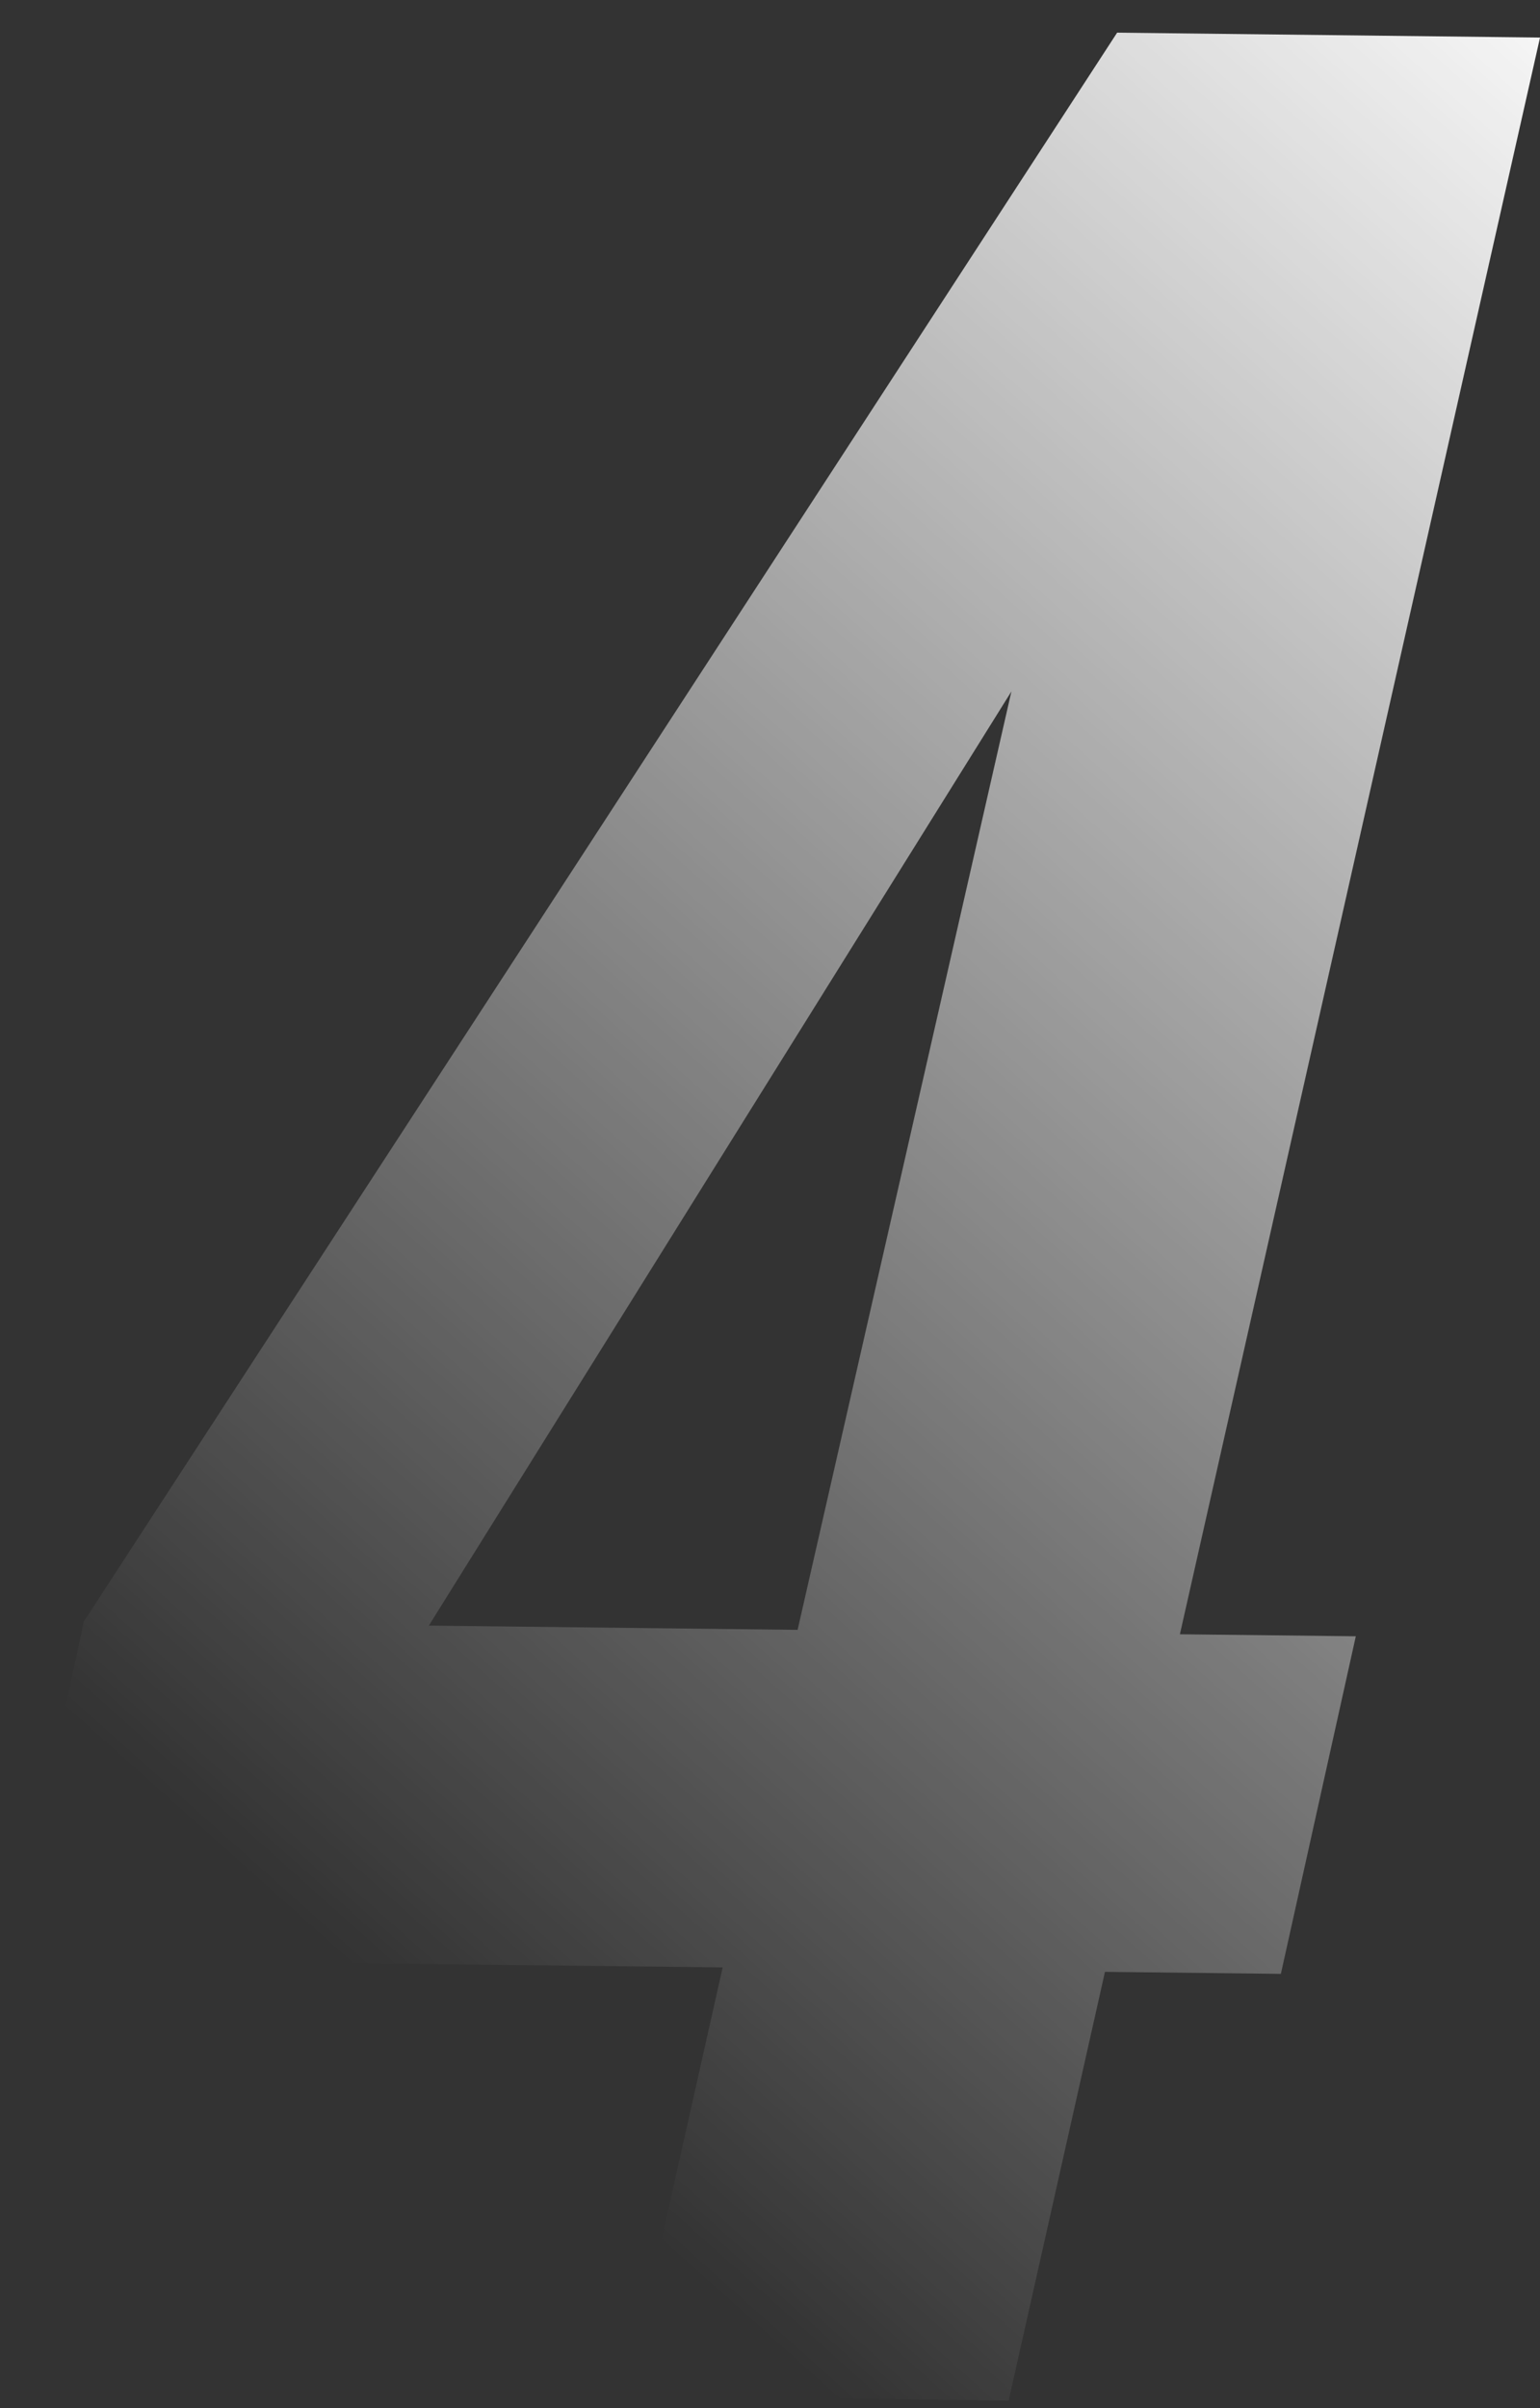 <?xml version="1.0" encoding="UTF-8"?> <svg xmlns="http://www.w3.org/2000/svg" width="71" height="111" viewBox="0 0 71 111" fill="none"><rect x="0" y="0" width="71" height="111" fill="#333333" stroke="none"/> <path d="M46.503 110.645L28.878 110.442L33.318 90.681L0.563 90.304L3.862 74.743L51.504 1.506L71.001 1.731L54.398 75.325L62.508 75.418L59.053 90.978L50.943 90.885L46.503 110.645ZM46.63 31.869L19.771 74.926L36.773 75.122L46.63 31.869Z" fill="url(#paint0_linear_41_1024)"></path> <defs> <linearGradient id="paint0_linear_41_1024" x1="74.797" y1="-17.843" x2="-30.812" y2="100.29" gradientUnits="userSpaceOnUse"> <stop offset="0.075" stop-color="white"></stop> <stop offset="0.757" stop-color="white" stop-opacity="0"></stop> </linearGradient> </defs> </svg> 